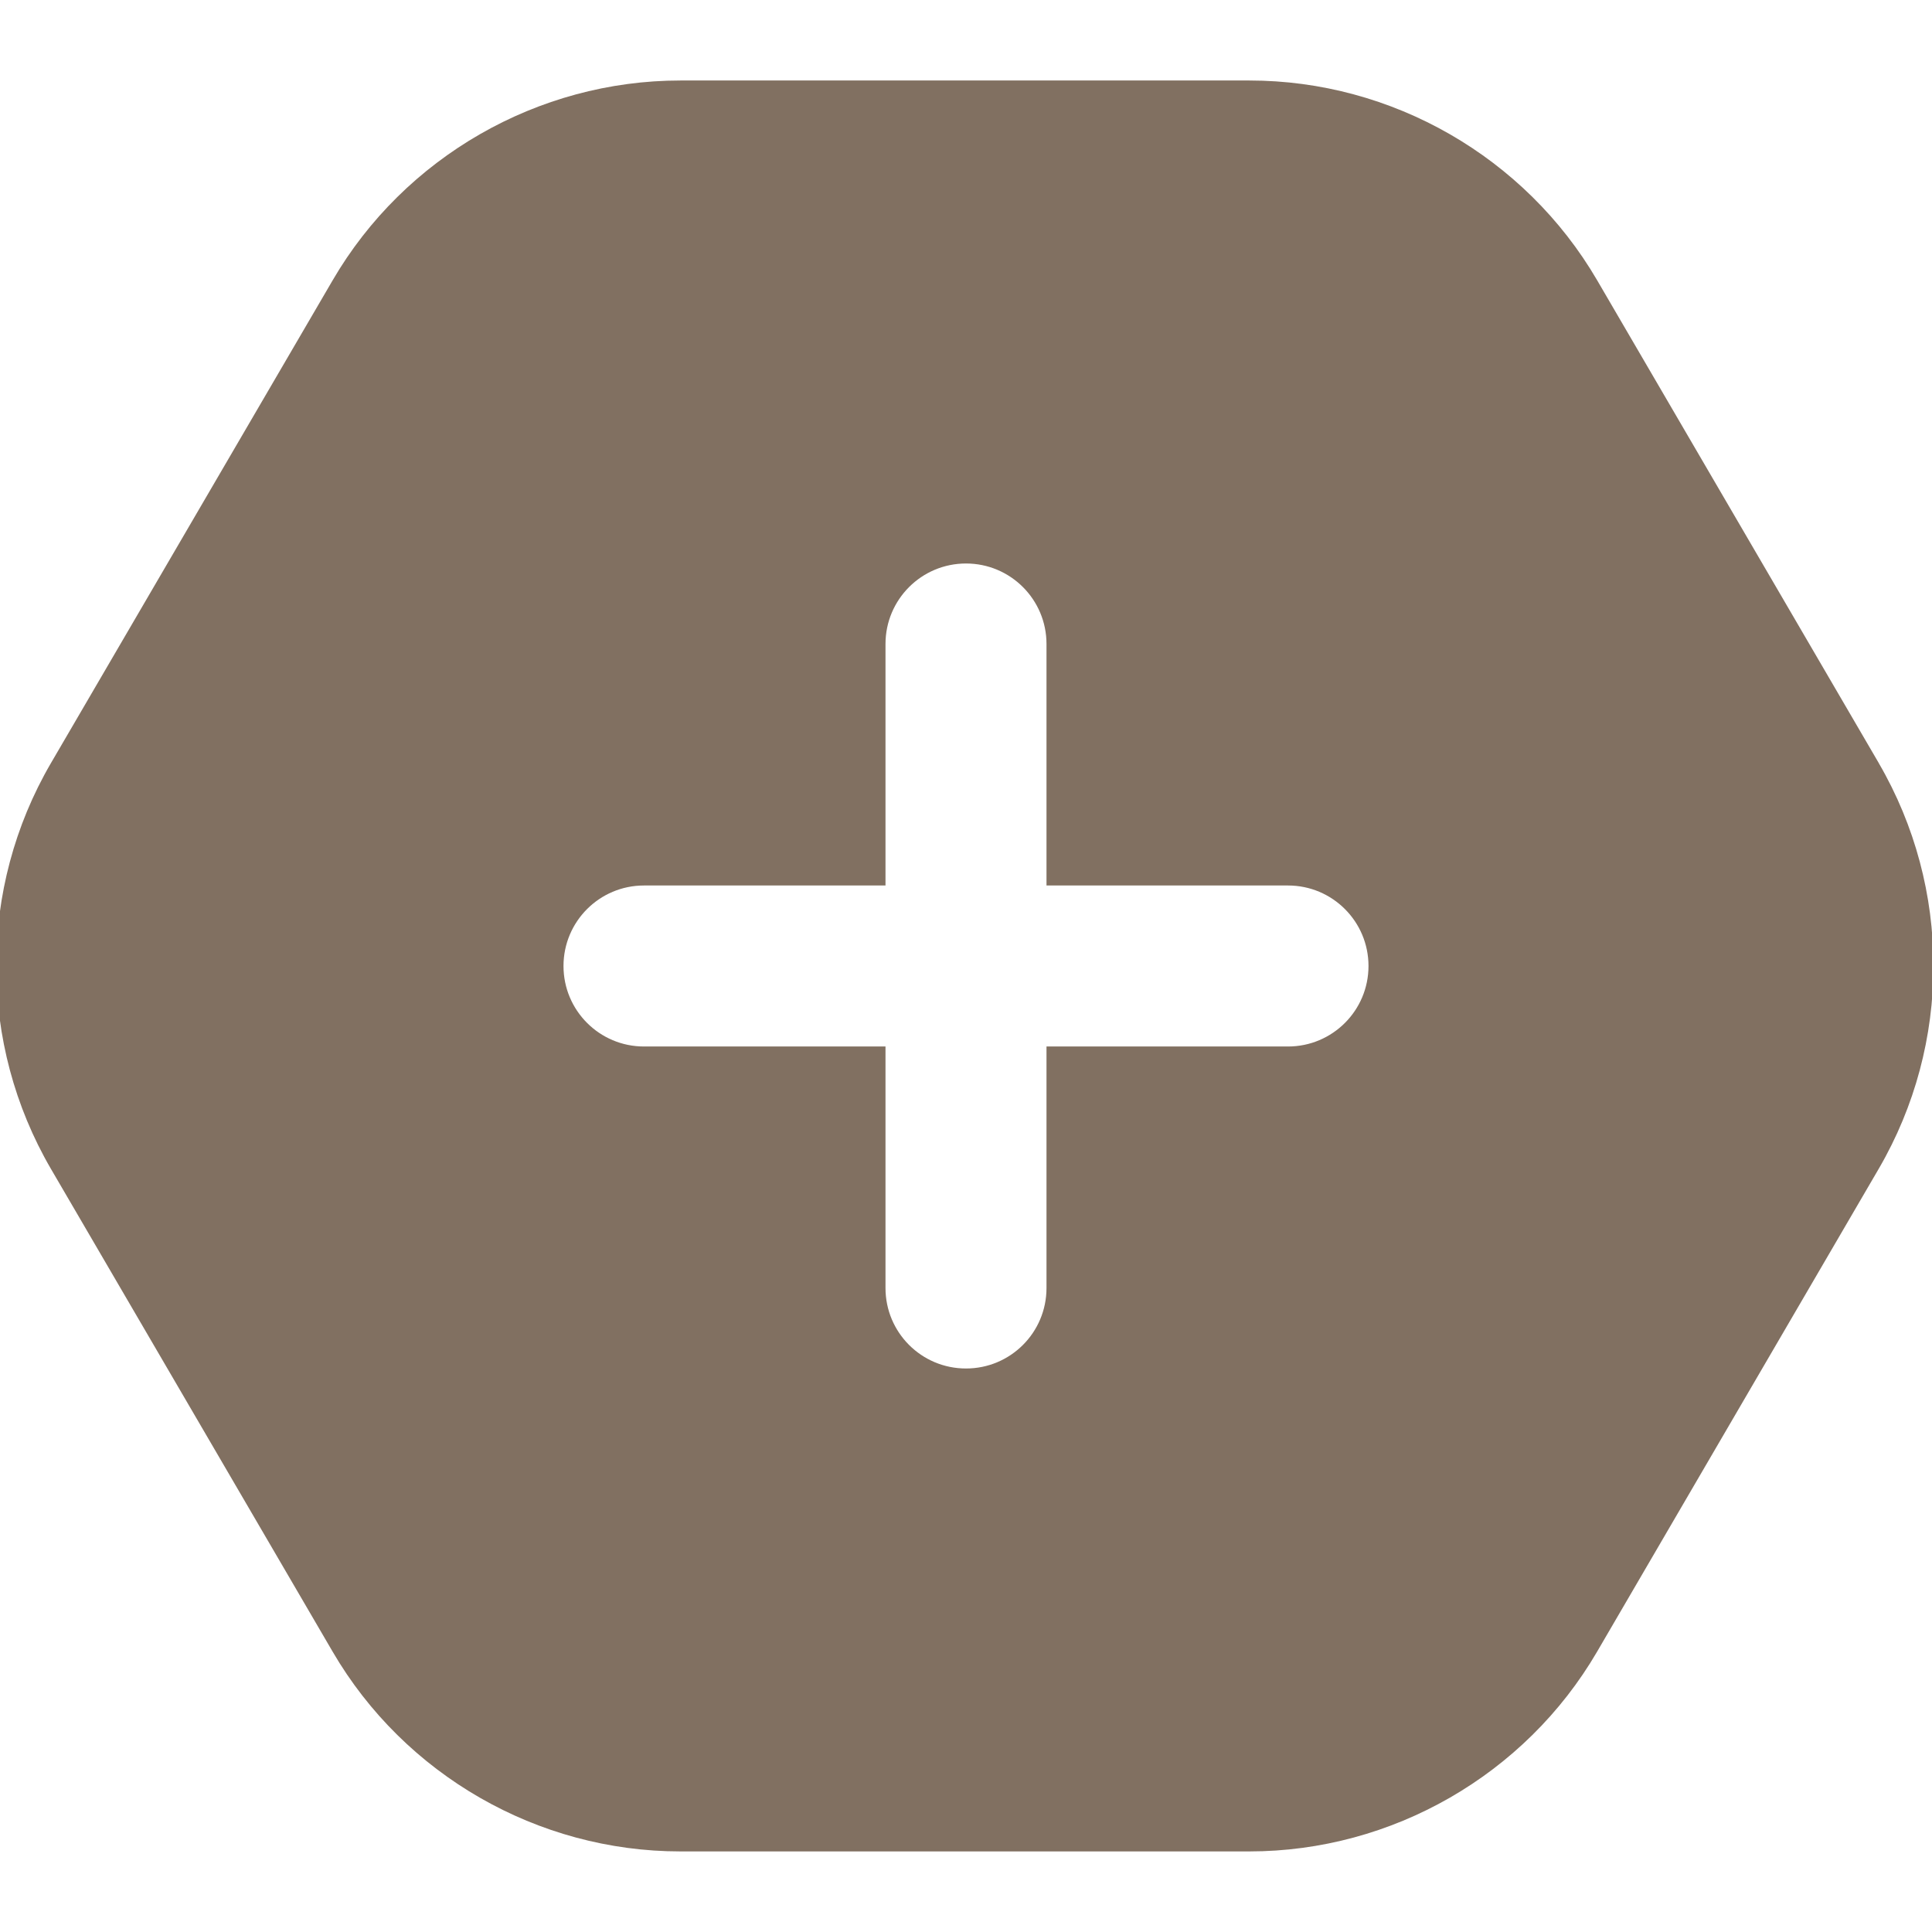 <?xml version="1.0" encoding="UTF-8"?> <svg xmlns="http://www.w3.org/2000/svg" width="512" height="512" viewBox="0 0 512 512" fill="none"><g clip-path="url(#clip0_39_133)"><path d="M497.92 202.261L423.253 74.261C404.202 41.621 368.896 21.333 331.114 21.333H180.309C142.528 21.333 107.2 41.621 88.17 74.261L13.482 202.261C-5.824 235.392 -5.824 276.565 13.482 309.738L88.17 437.738C107.221 470.378 142.506 490.645 180.288 490.645H331.093C368.874 490.645 404.181 470.378 423.232 437.738L497.898 309.717C517.205 276.565 517.205 235.392 497.898 202.24L497.92 202.261ZM341.333 277.333H277.333V341.333C277.333 353.13 267.797 362.666 256 362.666C244.202 362.666 234.666 353.13 234.666 341.333V277.333H170.666C158.869 277.333 149.333 267.776 149.333 256C149.333 244.224 158.869 234.666 170.666 234.666H234.666V170.666C234.666 158.89 244.202 149.333 256 149.333C267.797 149.333 277.333 158.89 277.333 170.666V234.666H341.333C353.13 234.666 362.666 244.224 362.666 256C362.666 267.776 353.13 277.333 341.333 277.333Z" fill="#817061"></path></g><defs><clipPath id="clip0_39_133"><rect width="512" height="512" fill="white"></rect></clipPath></defs></svg> 